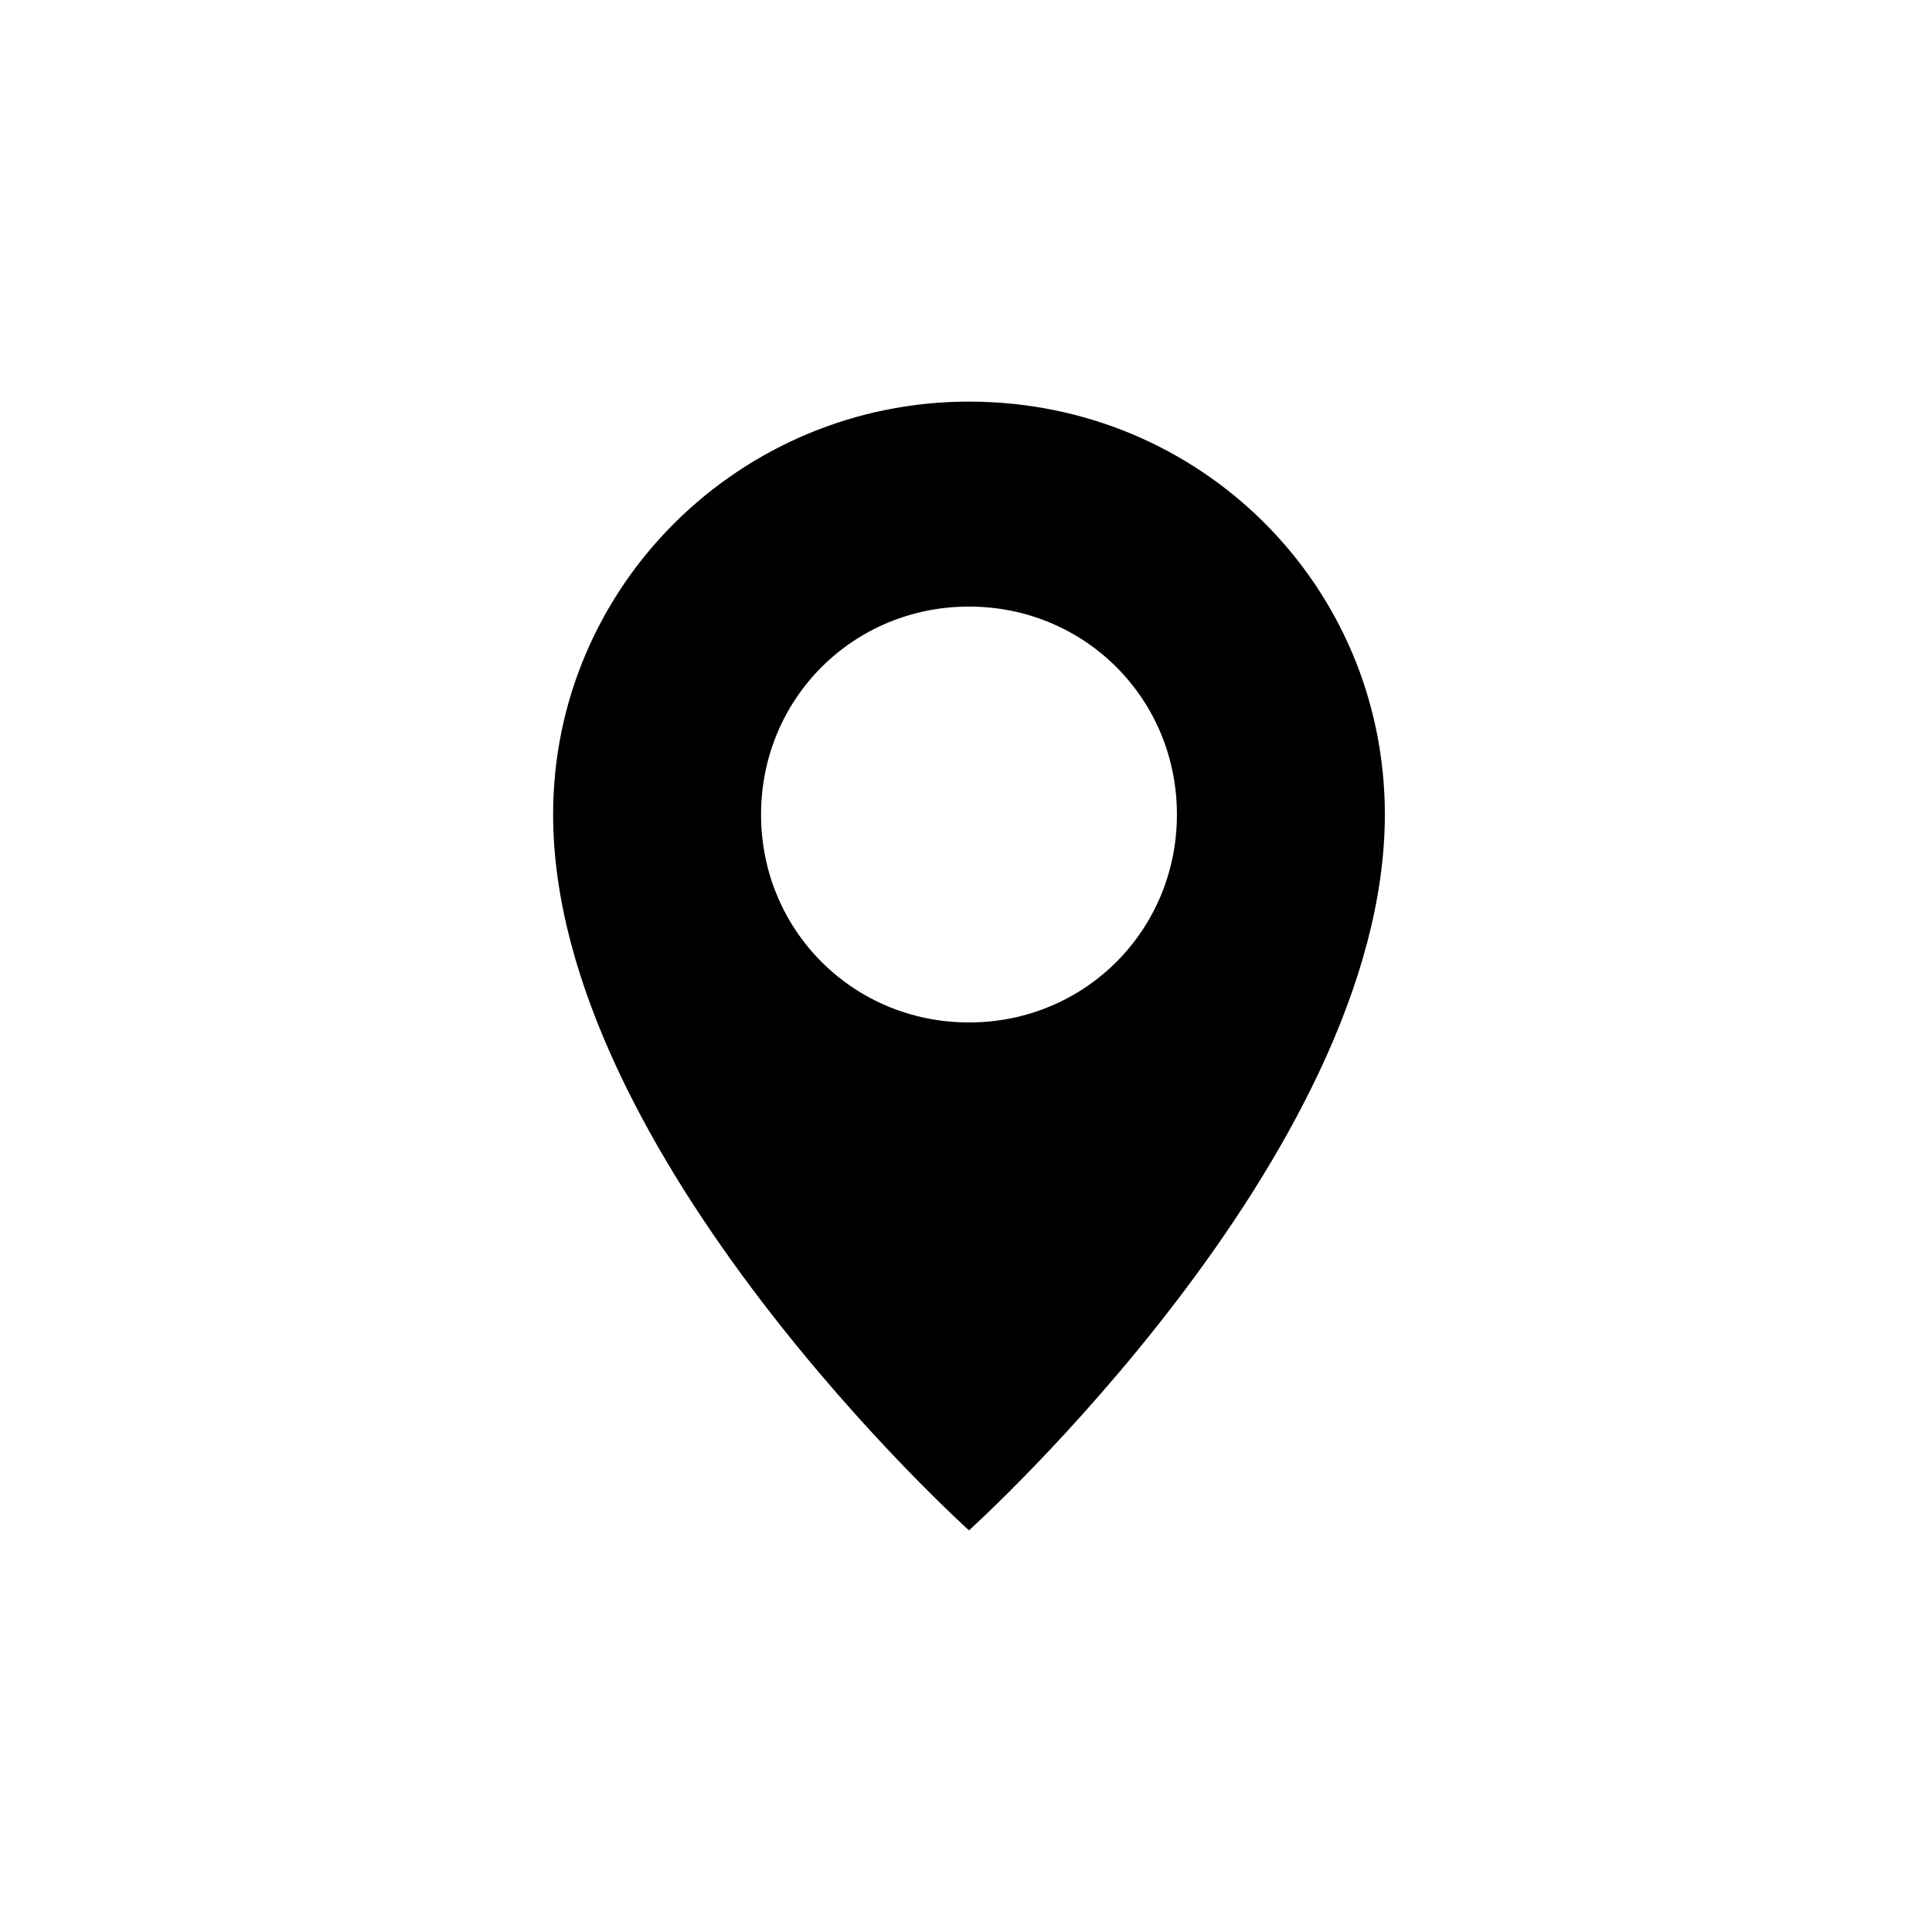 <?xml version="1.0" encoding="UTF-8"?>
<!-- Uploaded to: SVG Repo, www.svgrepo.com, Generator: SVG Repo Mixer Tools -->
<svg fill="#000000" width="800px" height="800px" version="1.1" viewBox="144 144 512 512" xmlns="http://www.w3.org/2000/svg">
 <path d="m400.79 250.43c-60.613 0-110.21 48.805-110.21 109.42 0 90.527 110.21 189.71 110.21 189.71s110.21-99.188 110.21-189.71c0-60.613-48.805-109.42-110.21-109.42zm0 164.53c-30.699 0-55.105-24.402-55.105-55.105 0-30.699 24.402-55.105 55.105-55.105 30.699 0 55.105 24.402 55.105 55.105 0 30.699-24.402 55.105-55.105 55.105z"/>
</svg>